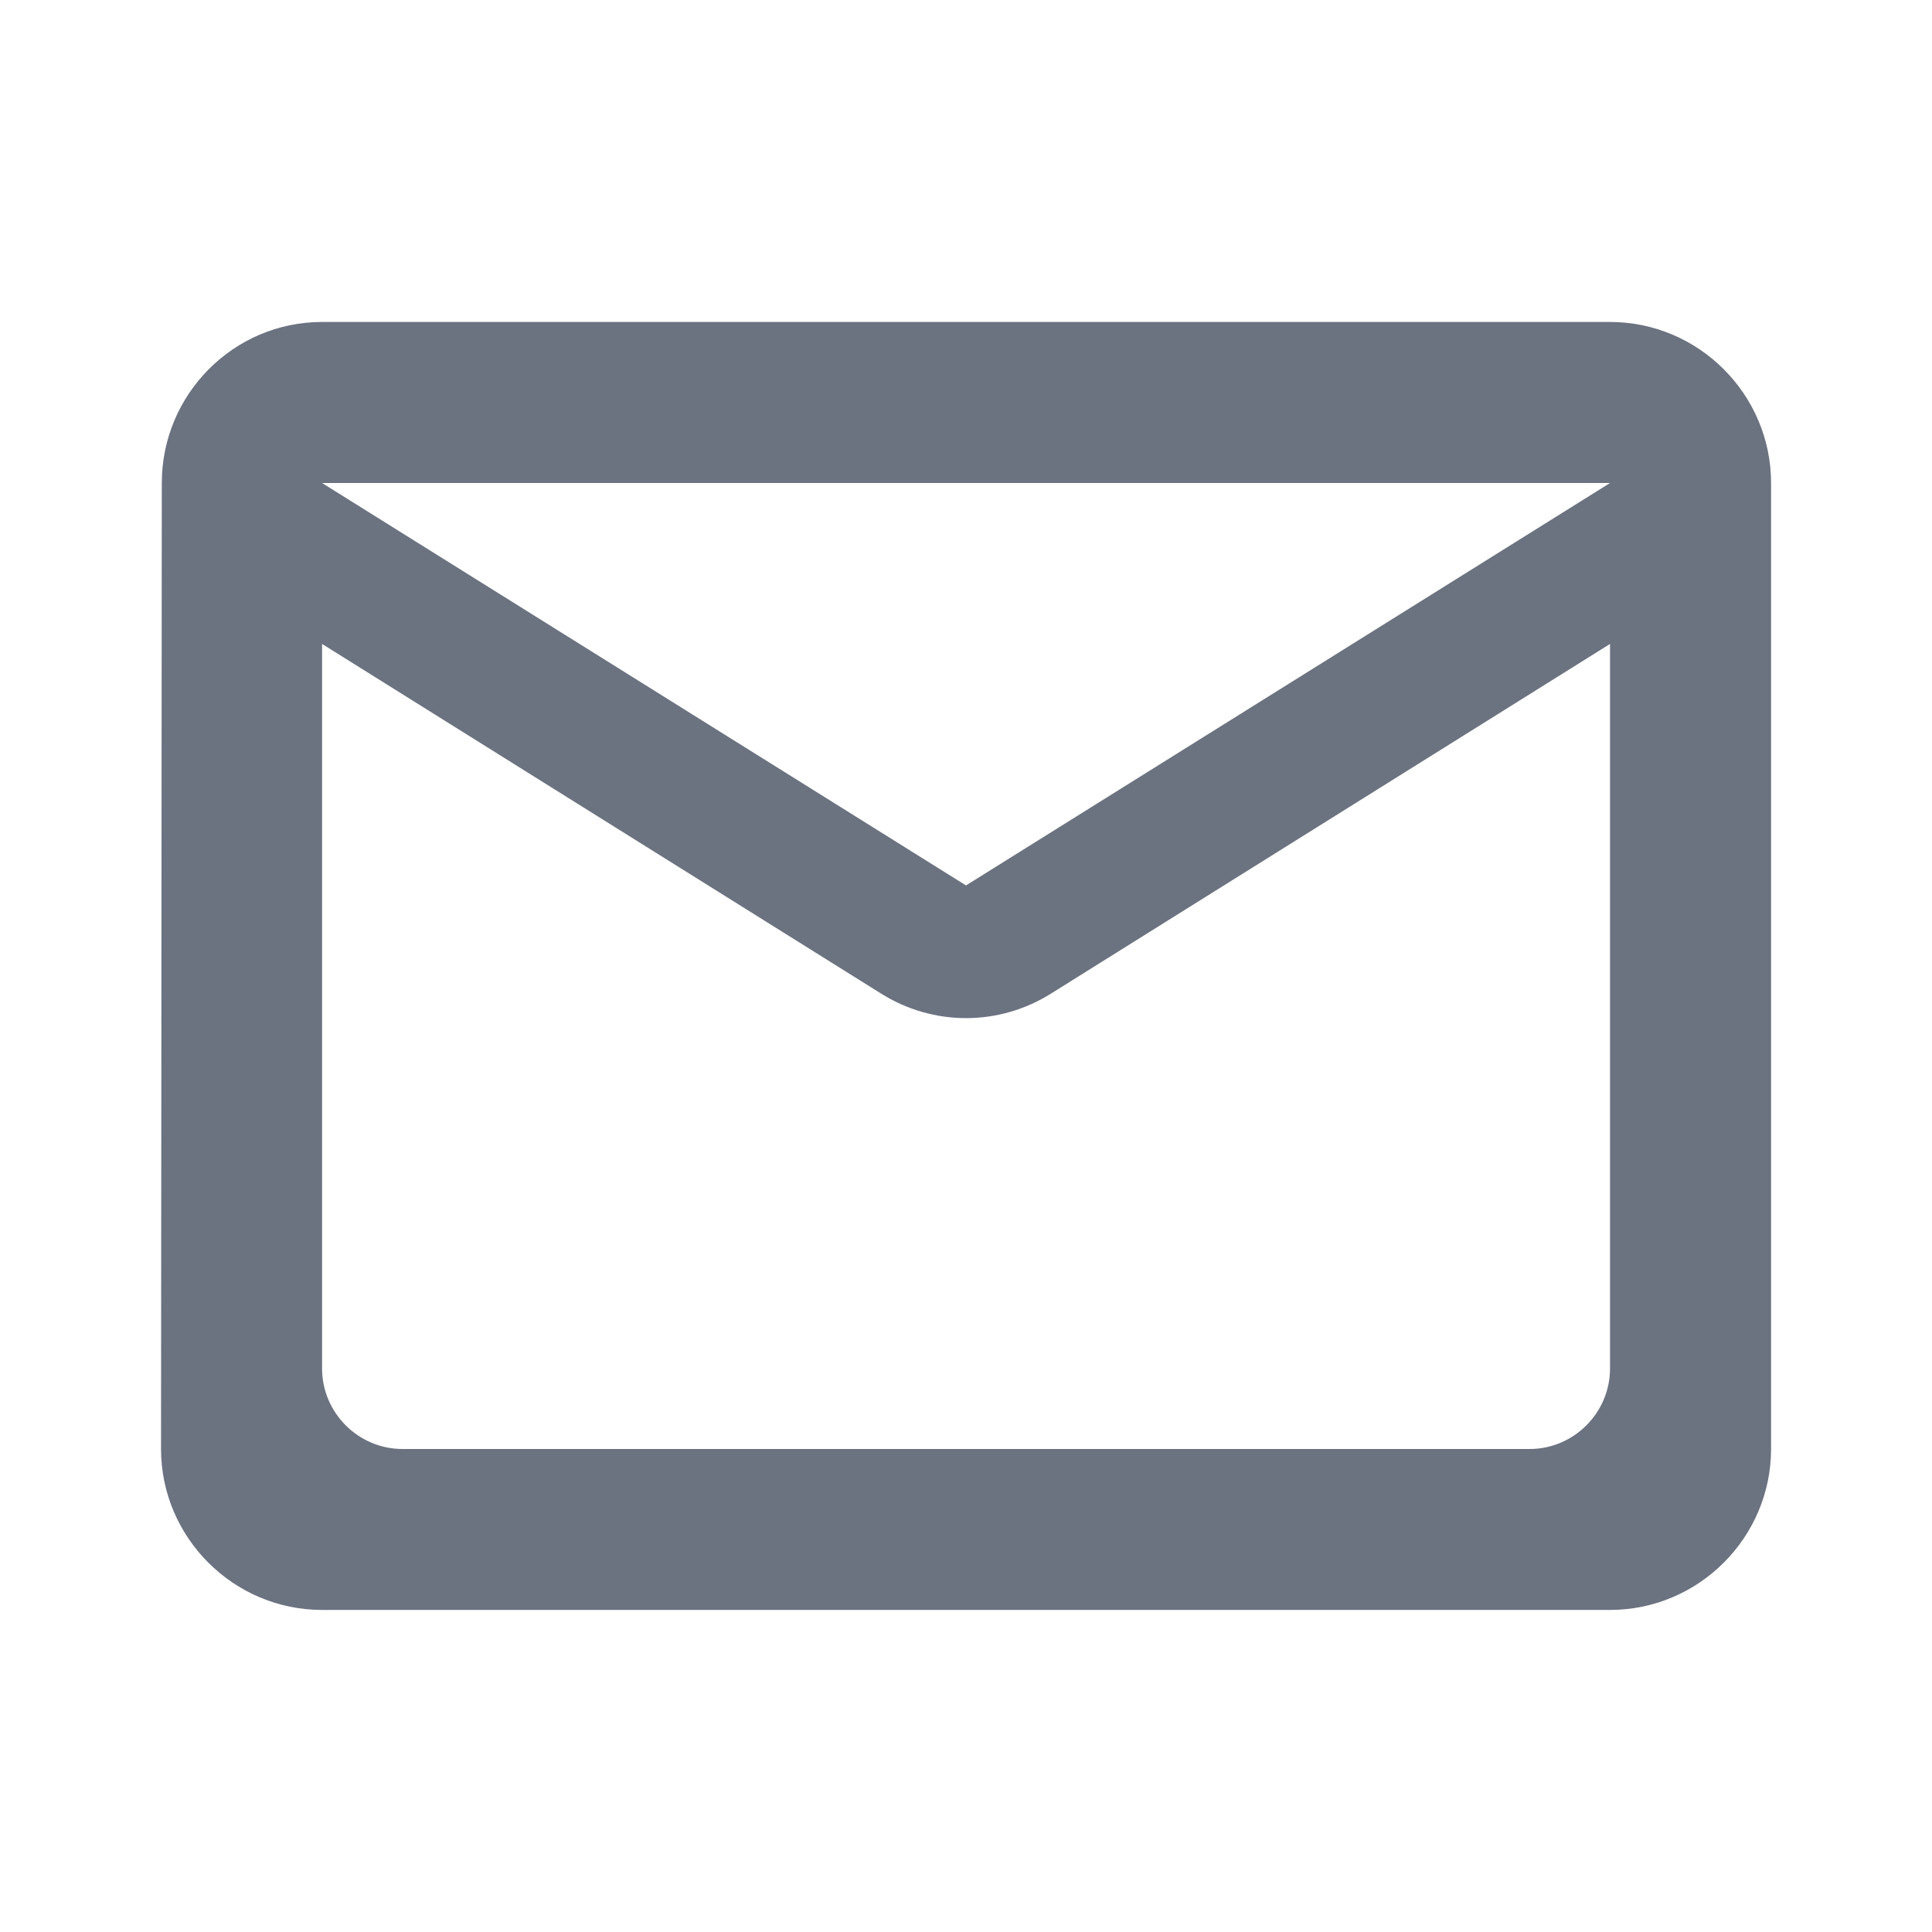 <svg width="20" height="20" viewBox="0 0 20 20" fill="none" xmlns="http://www.w3.org/2000/svg">
<g clip-path="url(#clip0_274_203)">
<path d="M16.667 3.333H3.334C2.417 3.333 1.675 4.083 1.675 5L1.667 15C1.667 15.916 2.417 16.666 3.334 16.666H16.667C17.584 16.666 18.334 15.916 18.334 15V5C18.334 4.083 17.584 3.333 16.667 3.333ZM15.834 15H4.167C3.709 15 3.334 14.625 3.334 14.166V6.666L9.117 10.283C9.659 10.625 10.342 10.625 10.884 10.283L16.667 6.666V14.166C16.667 14.625 16.292 15 15.834 15ZM10 9.166L3.334 5H16.667L10 9.166Z" fill="#6B7280"/>
</g>
<defs>
<clipPath id="clip0_274_203">
<rect width="20" height="20" fill="white"/>
</clipPath>
</defs>
</svg>
